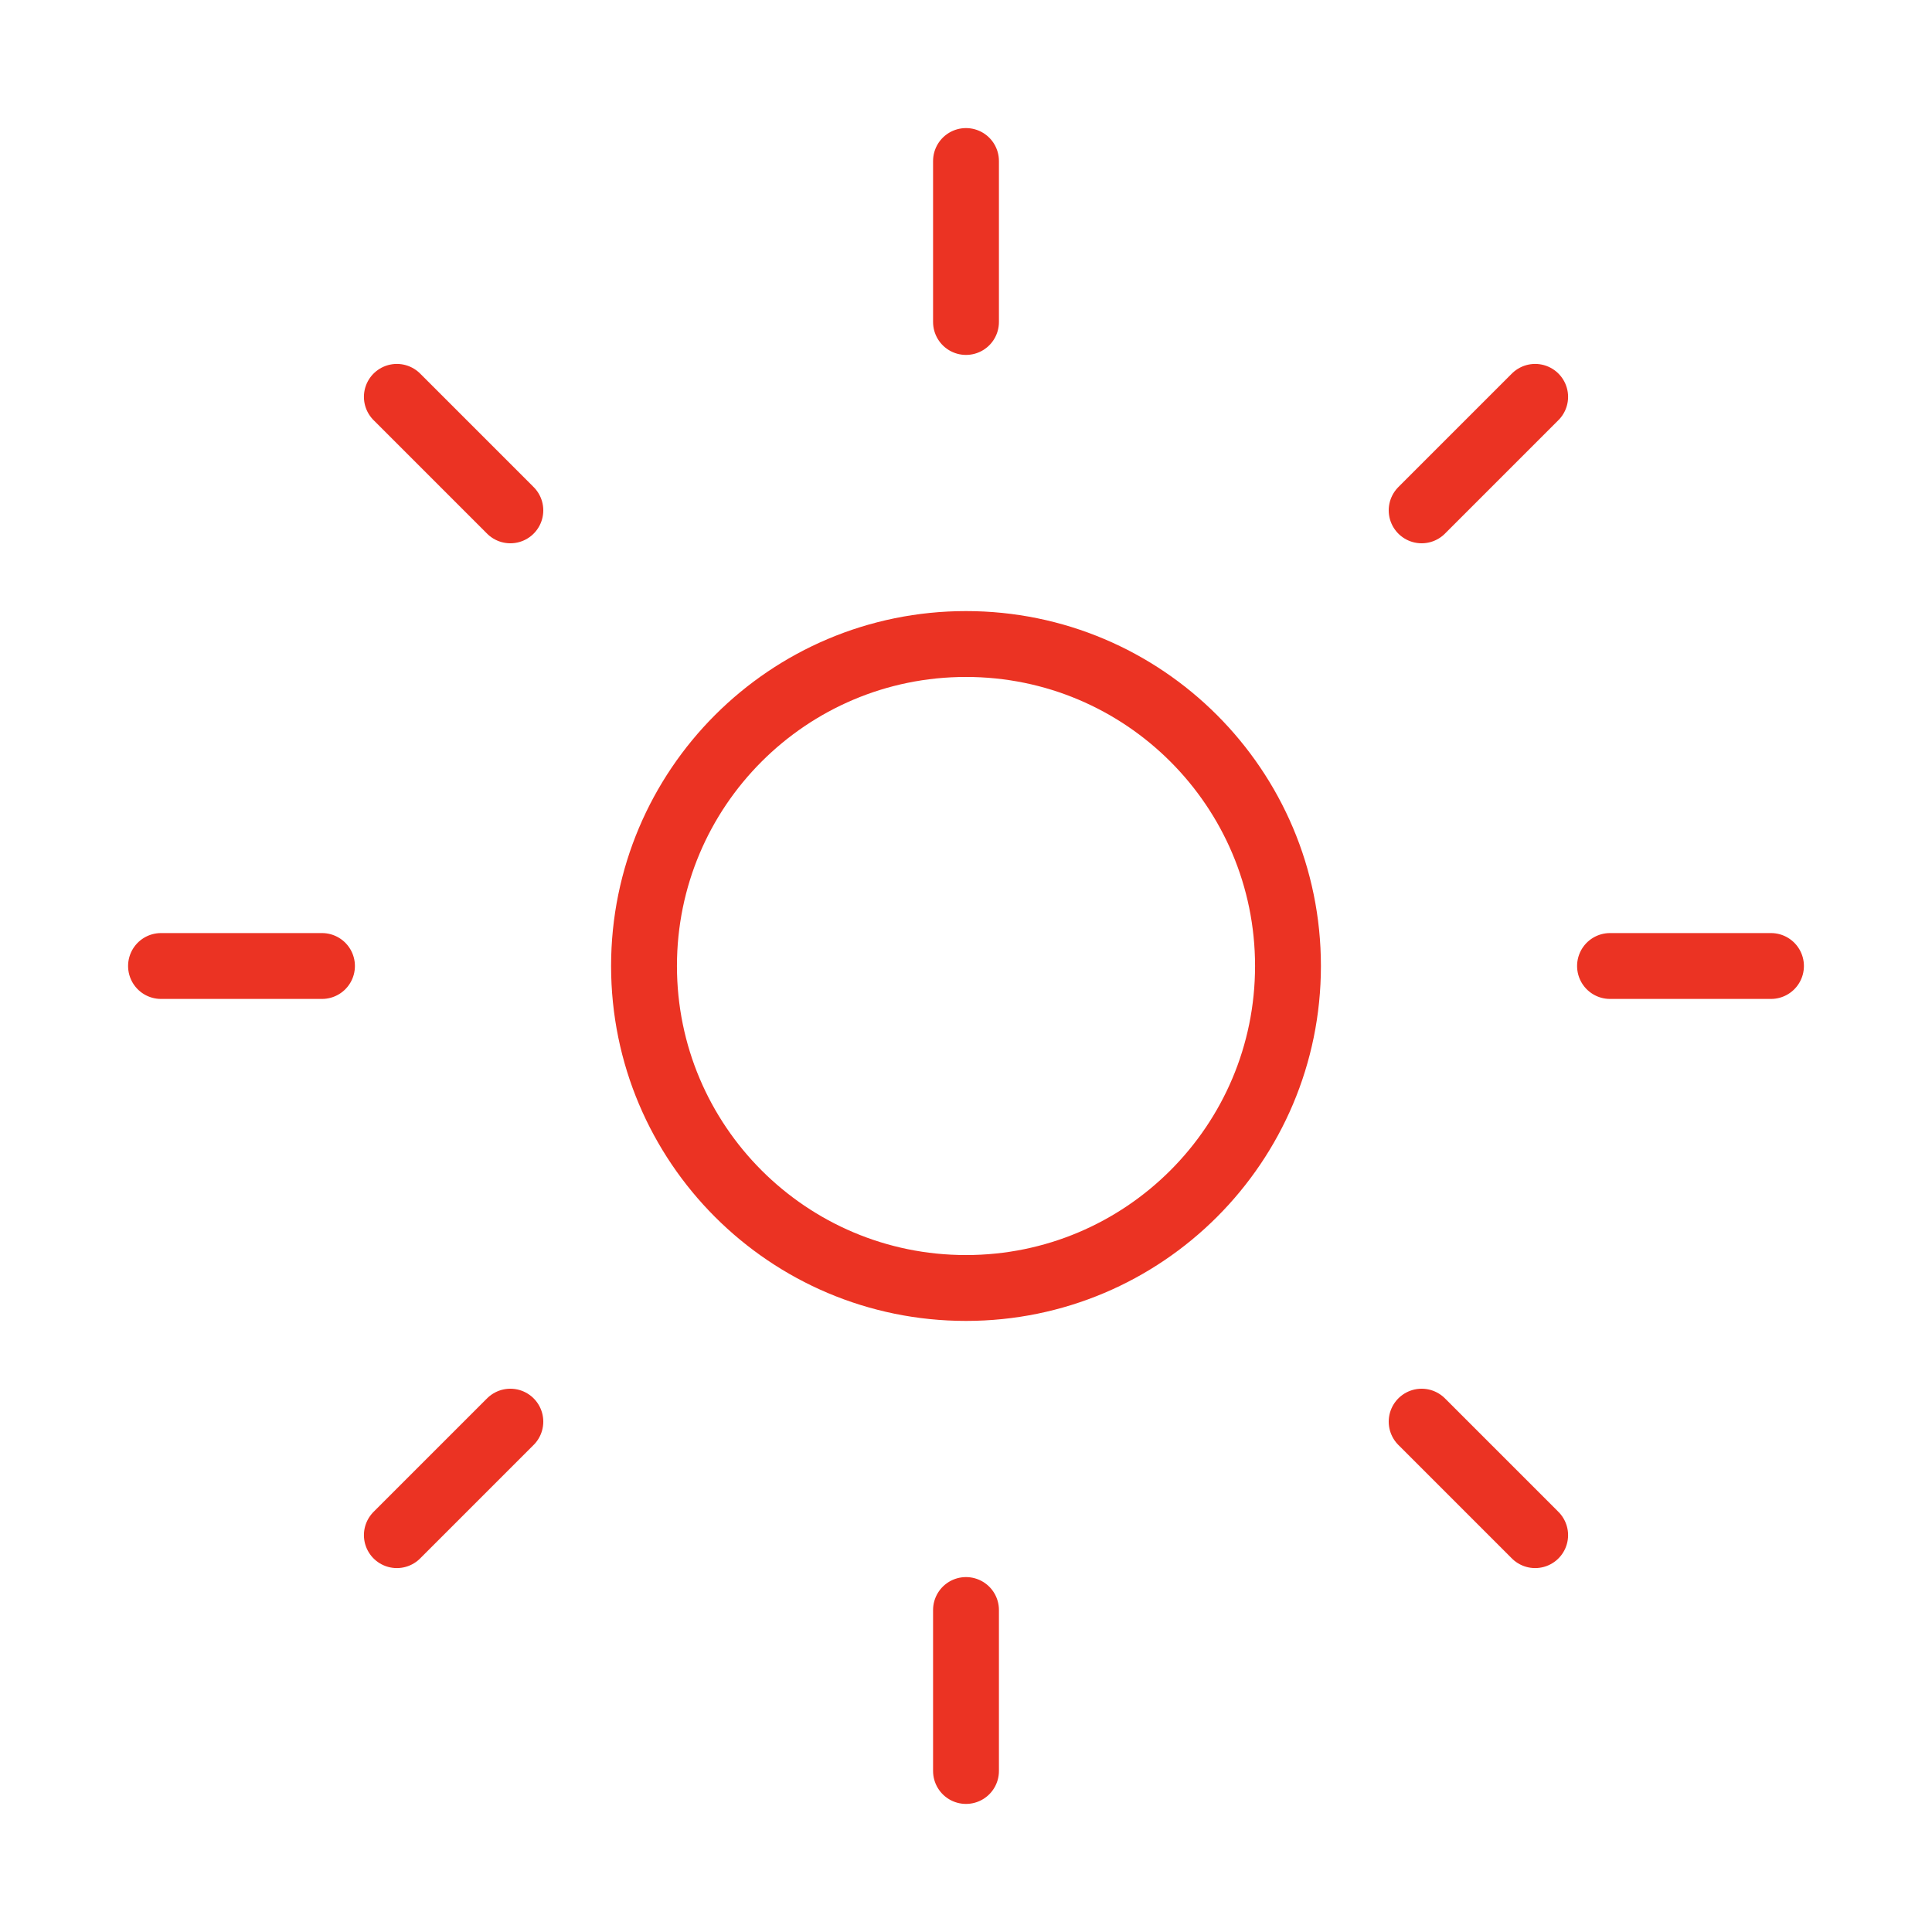 <?xml version="1.0" encoding="UTF-8"?> <svg xmlns="http://www.w3.org/2000/svg" width="44" height="44" viewBox="0 0 44 44" fill="none"><path d="M22 3.667V7.333M22 36.667V40.333M9.038 9.038L11.623 11.623M32.377 32.377L34.962 34.962M3.667 22H7.333M36.667 22H40.333M11.623 32.377L9.038 34.962M34.962 9.038L32.377 11.623M29.333 22C29.333 26.05 26.05 29.333 22 29.333C17.95 29.333 14.667 26.05 14.667 22C14.667 17.95 17.95 14.667 22 14.667C26.05 14.667 29.333 17.95 29.333 22Z" stroke="#EB3323" stroke-width="1.5" stroke-linecap="round" stroke-linejoin="round"></path></svg> 
